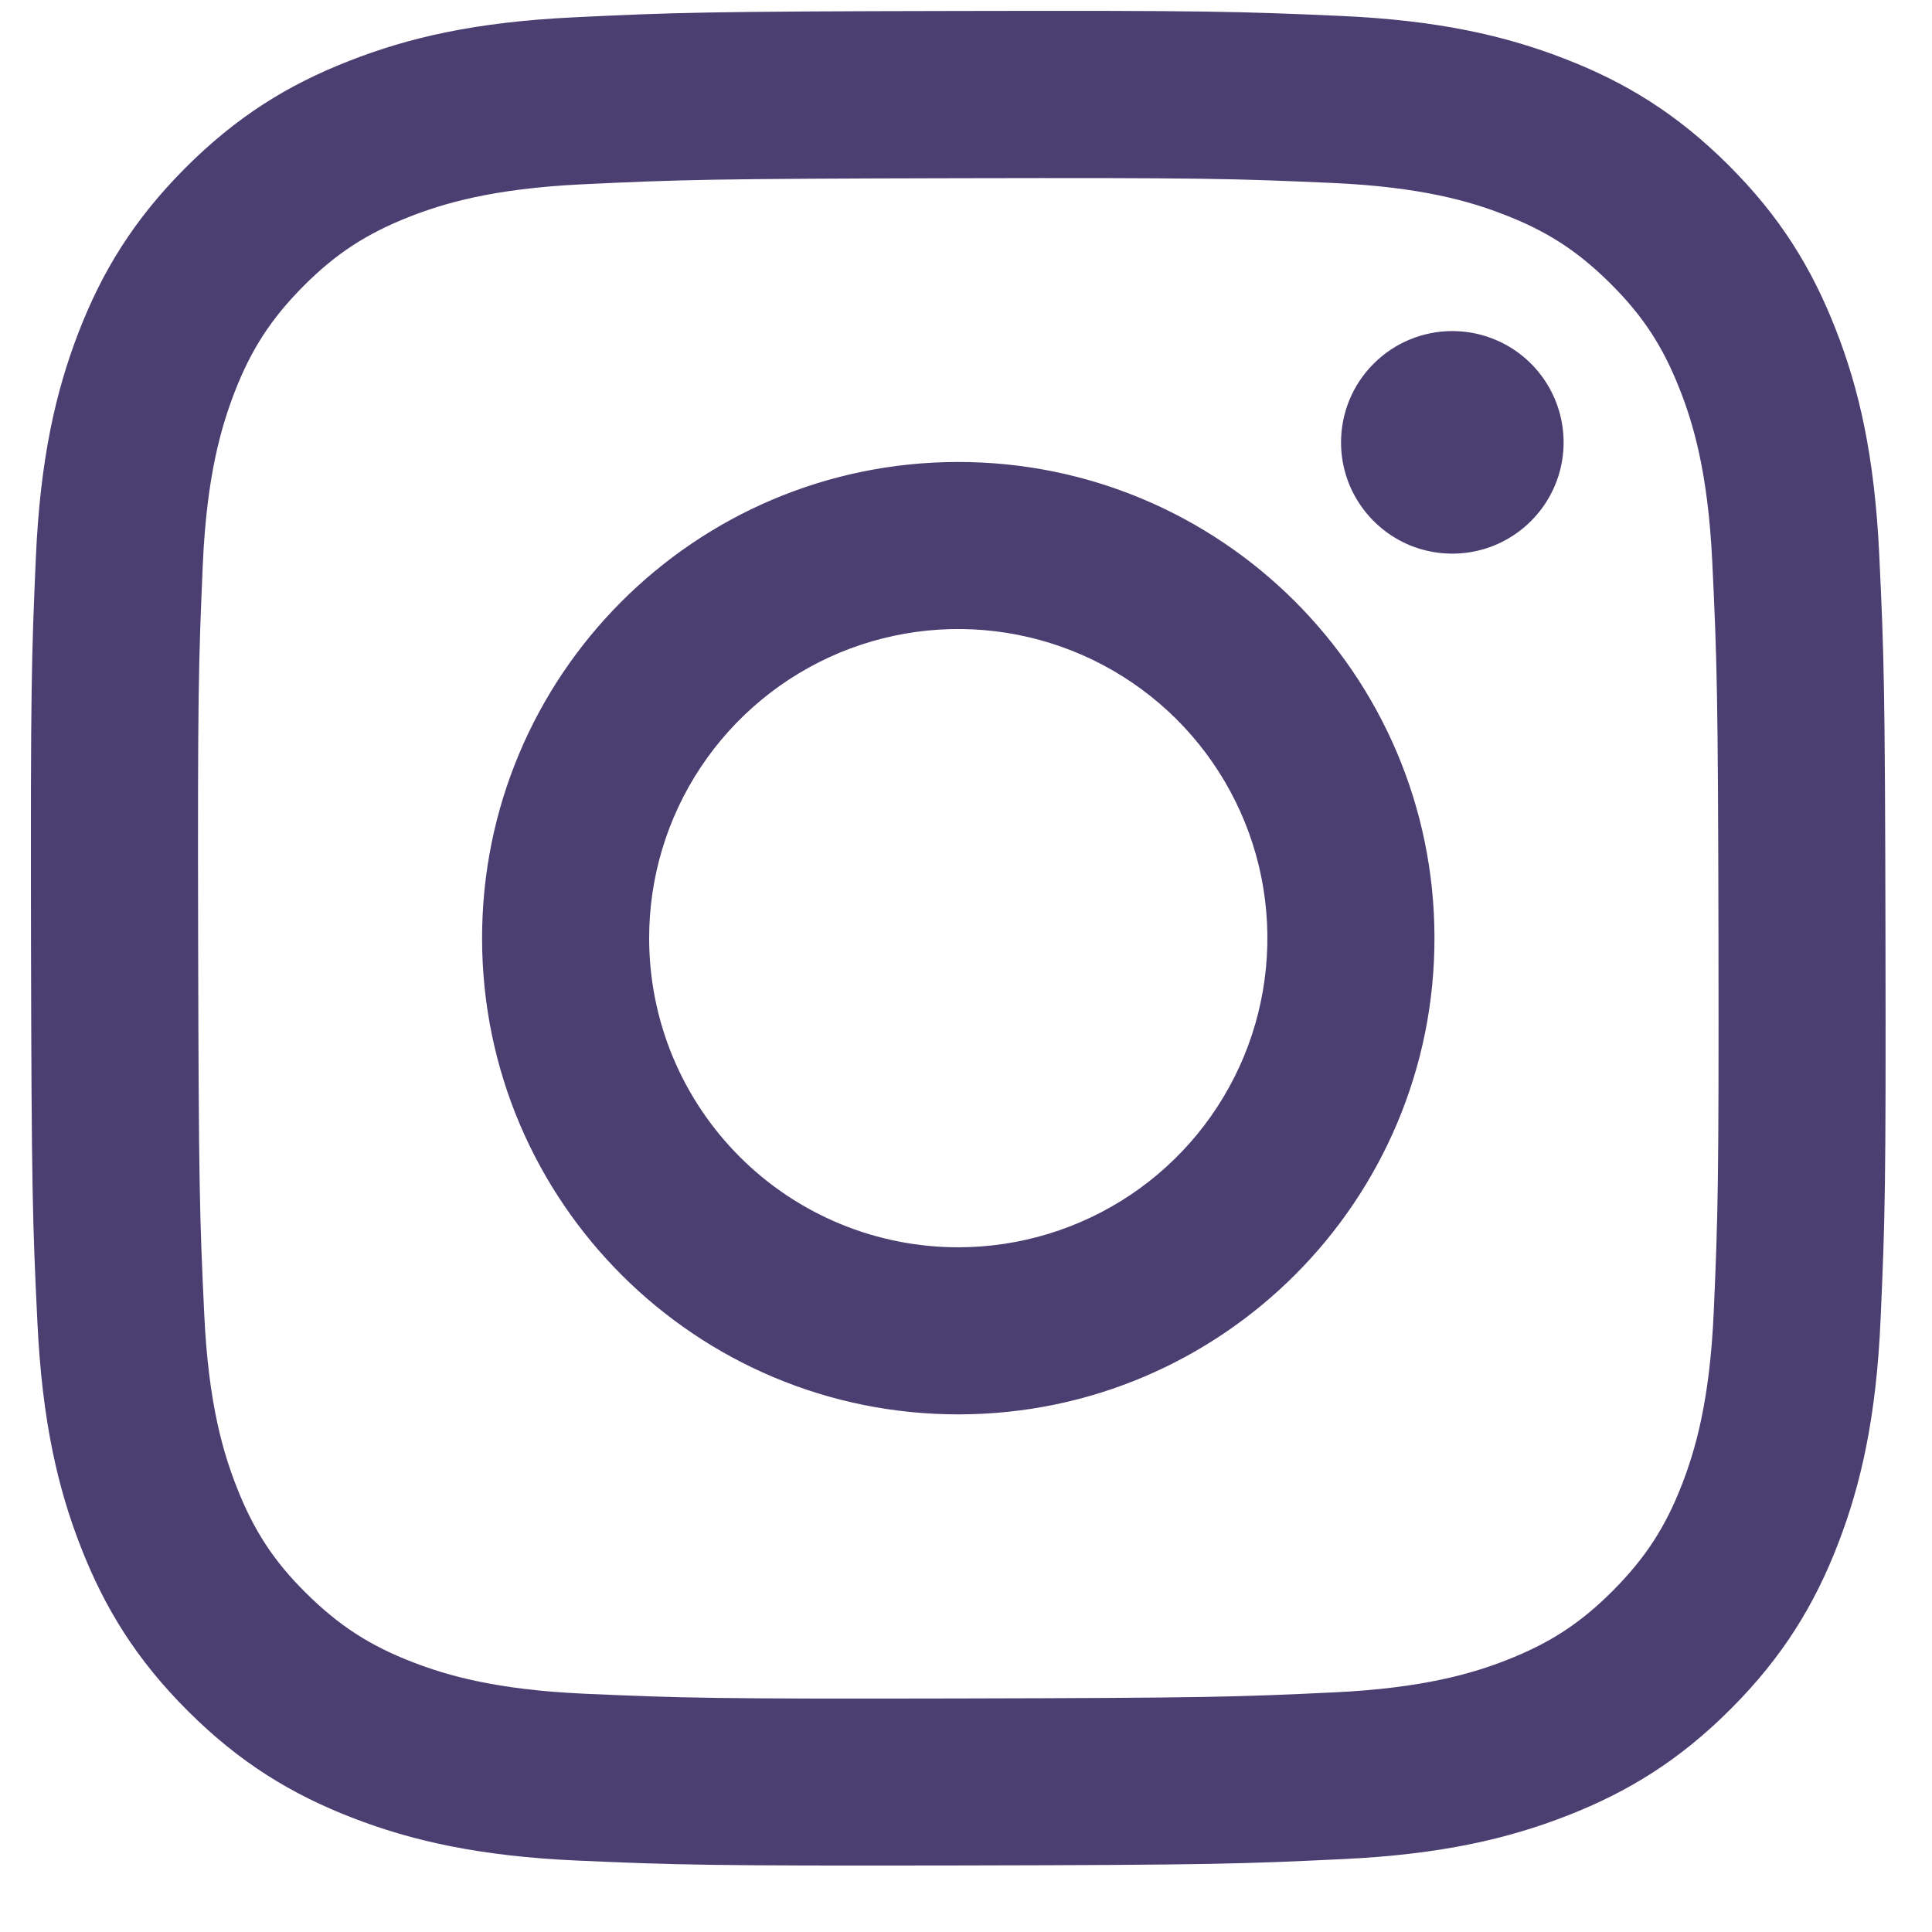 <svg width="25" height="25" viewBox="0 0 25 25" fill="none" xmlns="http://www.w3.org/2000/svg">
<g clip-path="url(#clip0_1078_19345)">
<path d="M7.43 0.224C6.153 0.284 5.281 0.488 4.519 0.788C3.73 1.095 3.062 1.508 2.396 2.175C1.731 2.843 1.321 3.512 1.016 4.302C0.721 5.066 0.52 5.939 0.464 7.216C0.408 8.494 0.395 8.904 0.401 12.163C0.408 15.422 0.422 15.83 0.484 17.111C0.545 18.387 0.748 19.259 1.047 20.021C1.355 20.81 1.767 21.479 2.435 22.144C3.103 22.81 3.772 23.218 4.564 23.524C5.327 23.819 6.2 24.02 7.477 24.076C8.755 24.132 9.166 24.145 12.424 24.139C15.681 24.133 16.092 24.118 17.371 24.057C18.651 23.997 19.518 23.792 20.281 23.494C21.07 23.186 21.739 22.774 22.404 22.106C23.069 21.438 23.479 20.768 23.784 19.978C24.079 19.214 24.28 18.342 24.335 17.065C24.392 15.784 24.405 15.375 24.398 12.117C24.392 8.859 24.378 8.45 24.317 7.171C24.256 5.891 24.053 5.022 23.753 4.259C23.445 3.47 23.034 2.802 22.366 2.136C21.698 1.47 21.028 1.061 20.238 0.757C19.474 0.461 18.602 0.26 17.324 0.205C16.047 0.149 15.636 0.135 12.377 0.142C9.118 0.148 8.71 0.162 7.43 0.224ZM7.57 21.917C6.4 21.866 5.765 21.672 5.342 21.509C4.781 21.293 4.382 21.032 3.96 20.614C3.538 20.197 3.279 19.796 3.06 19.236C2.895 18.813 2.697 18.178 2.643 17.008C2.583 15.744 2.571 15.364 2.564 12.16C2.557 8.957 2.569 8.577 2.624 7.312C2.674 6.143 2.87 5.507 3.032 5.084C3.248 4.523 3.508 4.124 3.927 3.702C4.346 3.281 4.746 3.021 5.306 2.802C5.729 2.637 6.363 2.441 7.533 2.385C8.798 2.325 9.177 2.313 12.381 2.306C15.584 2.299 15.964 2.311 17.23 2.367C18.399 2.418 19.035 2.611 19.458 2.775C20.019 2.991 20.418 3.25 20.84 3.67C21.261 4.089 21.521 4.487 21.74 5.049C21.905 5.47 22.102 6.105 22.157 7.275C22.217 8.54 22.231 8.92 22.237 12.123C22.242 15.326 22.231 15.706 22.176 16.971C22.125 18.141 21.931 18.776 21.768 19.2C21.552 19.761 21.291 20.16 20.872 20.582C20.453 21.003 20.054 21.263 19.494 21.482C19.072 21.647 18.436 21.843 17.268 21.899C16.002 21.959 15.623 21.971 12.418 21.978C9.214 21.985 8.836 21.972 7.57 21.917ZM17.353 5.727C17.353 6.011 17.438 6.29 17.597 6.526C17.756 6.763 17.981 6.947 18.244 7.056C18.508 7.164 18.797 7.192 19.076 7.136C19.356 7.08 19.612 6.942 19.813 6.74C20.014 6.539 20.151 6.282 20.206 6.002C20.261 5.723 20.232 5.433 20.122 5.17C20.013 4.908 19.828 4.683 19.591 4.525C19.353 4.367 19.075 4.284 18.79 4.284C18.408 4.285 18.042 4.437 17.773 4.708C17.503 4.978 17.352 5.345 17.353 5.727ZM6.238 12.152C6.245 15.555 9.009 18.308 12.412 18.302C15.814 18.295 18.569 15.531 18.562 12.128C18.556 8.725 15.791 5.972 12.388 5.978C8.985 5.985 6.232 8.749 6.238 12.152ZM8.4 12.148C8.398 11.357 8.631 10.583 9.07 9.924C9.508 9.266 10.132 8.752 10.862 8.447C11.592 8.143 12.396 8.062 13.172 8.215C13.949 8.368 14.662 8.748 15.223 9.306C15.783 9.864 16.166 10.576 16.322 11.352C16.477 12.127 16.4 12.932 16.099 13.663C15.797 14.395 15.286 15.021 14.629 15.461C13.972 15.902 13.199 16.138 12.408 16.14C11.883 16.141 11.362 16.039 10.877 15.839C10.391 15.639 9.949 15.345 9.577 14.974C9.205 14.603 8.909 14.163 8.707 13.678C8.505 13.193 8.401 12.673 8.4 12.148Z" fill="#4B3F72"/>
</g>
<defs>
<clipPath id="clip0_1078_19345">
<rect width="24" height="24" fill="white" transform="translate(0.4 0.14)"/>
</clipPath>
</defs>
</svg>
